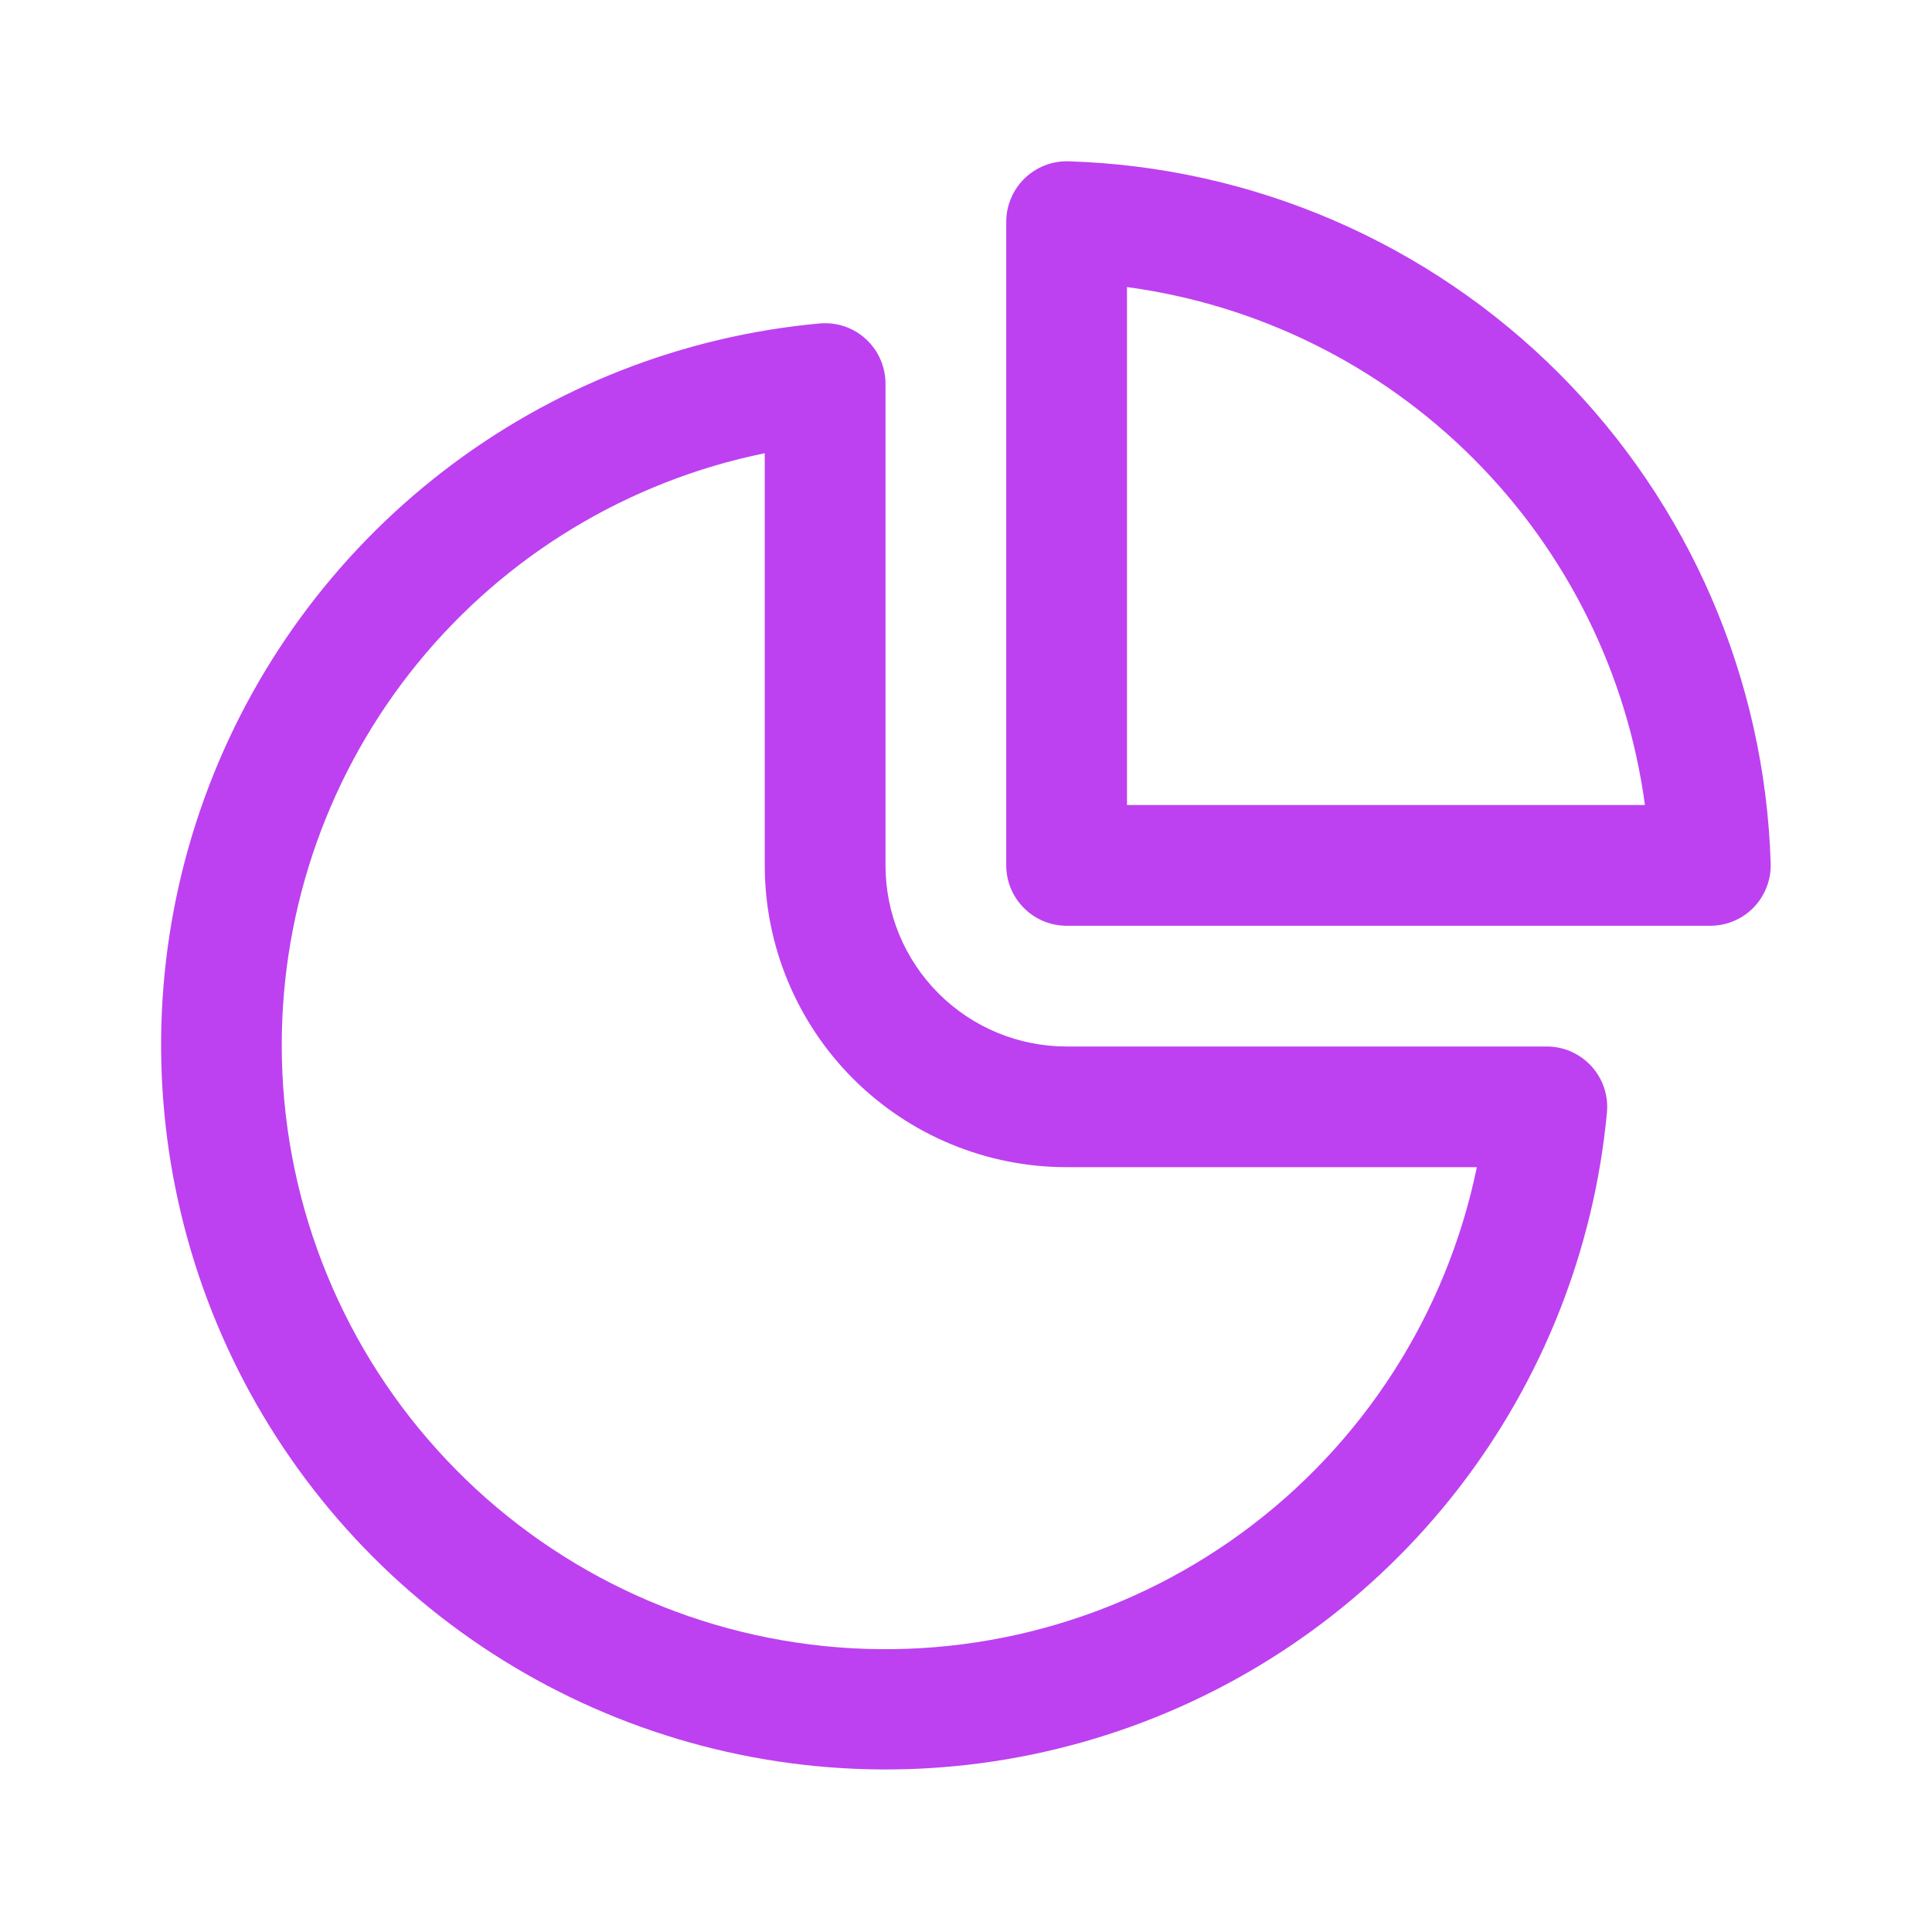<svg width="24" height="24" viewBox="0 0 24 24" fill="none" xmlns="http://www.w3.org/2000/svg">
<path d="M12.728 2.216C12.8 2.146 12.885 2.091 12.979 2.055C13.072 2.018 13.172 2.001 13.272 2.004C15.564 2.073 17.743 3.015 19.364 4.636C20.985 6.257 21.927 8.436 21.996 10.728C21.999 10.828 21.982 10.928 21.945 11.022C21.909 11.115 21.854 11.201 21.784 11.273C21.714 11.345 21.631 11.402 21.538 11.441C21.446 11.48 21.346 11.5 21.246 11.5H13.25C13.051 11.5 12.86 11.421 12.72 11.28C12.579 11.14 12.5 10.949 12.5 10.75V2.754C12.5 2.654 12.52 2.554 12.56 2.462C12.599 2.369 12.656 2.286 12.728 2.216ZM14 3.566V10H20.434C20.214 8.371 19.466 6.859 18.303 5.697C17.141 4.534 15.629 3.786 14 3.566ZM11 4.765C11 4.661 10.978 4.558 10.936 4.463C10.894 4.367 10.833 4.282 10.756 4.212C10.679 4.141 10.589 4.088 10.49 4.054C10.391 4.021 10.287 4.009 10.183 4.018C8.481 4.173 6.858 4.81 5.504 5.855C4.151 6.899 3.122 8.307 2.54 9.914C1.957 11.521 1.845 13.261 2.215 14.93C2.585 16.599 3.423 18.127 4.63 19.338C5.838 20.548 7.365 21.389 9.033 21.763C10.701 22.137 12.441 22.028 14.049 21.449C15.658 20.87 17.068 19.845 18.115 18.494C19.162 17.142 19.803 15.521 19.962 13.819C19.972 13.715 19.959 13.61 19.926 13.511C19.893 13.413 19.84 13.322 19.769 13.245C19.699 13.168 19.613 13.106 19.518 13.064C19.423 13.022 19.319 13 19.215 13H13.25C12.653 13 12.081 12.763 11.659 12.341C11.237 11.919 11 11.347 11 10.75V4.765ZM3.5 12.98C3.5 11.251 4.097 9.575 5.19 8.236C6.284 6.896 7.806 5.976 9.5 5.63V10.749C9.5 11.744 9.895 12.697 10.598 13.401C11.302 14.104 12.255 14.499 13.25 14.499H18.346C17.971 16.319 16.935 17.935 15.437 19.034C13.938 20.133 12.086 20.637 10.237 20.448C8.389 20.259 6.676 19.391 5.432 18.011C4.187 16.632 3.499 14.839 3.5 12.981" fill="#BD41F0"/>
</svg>
